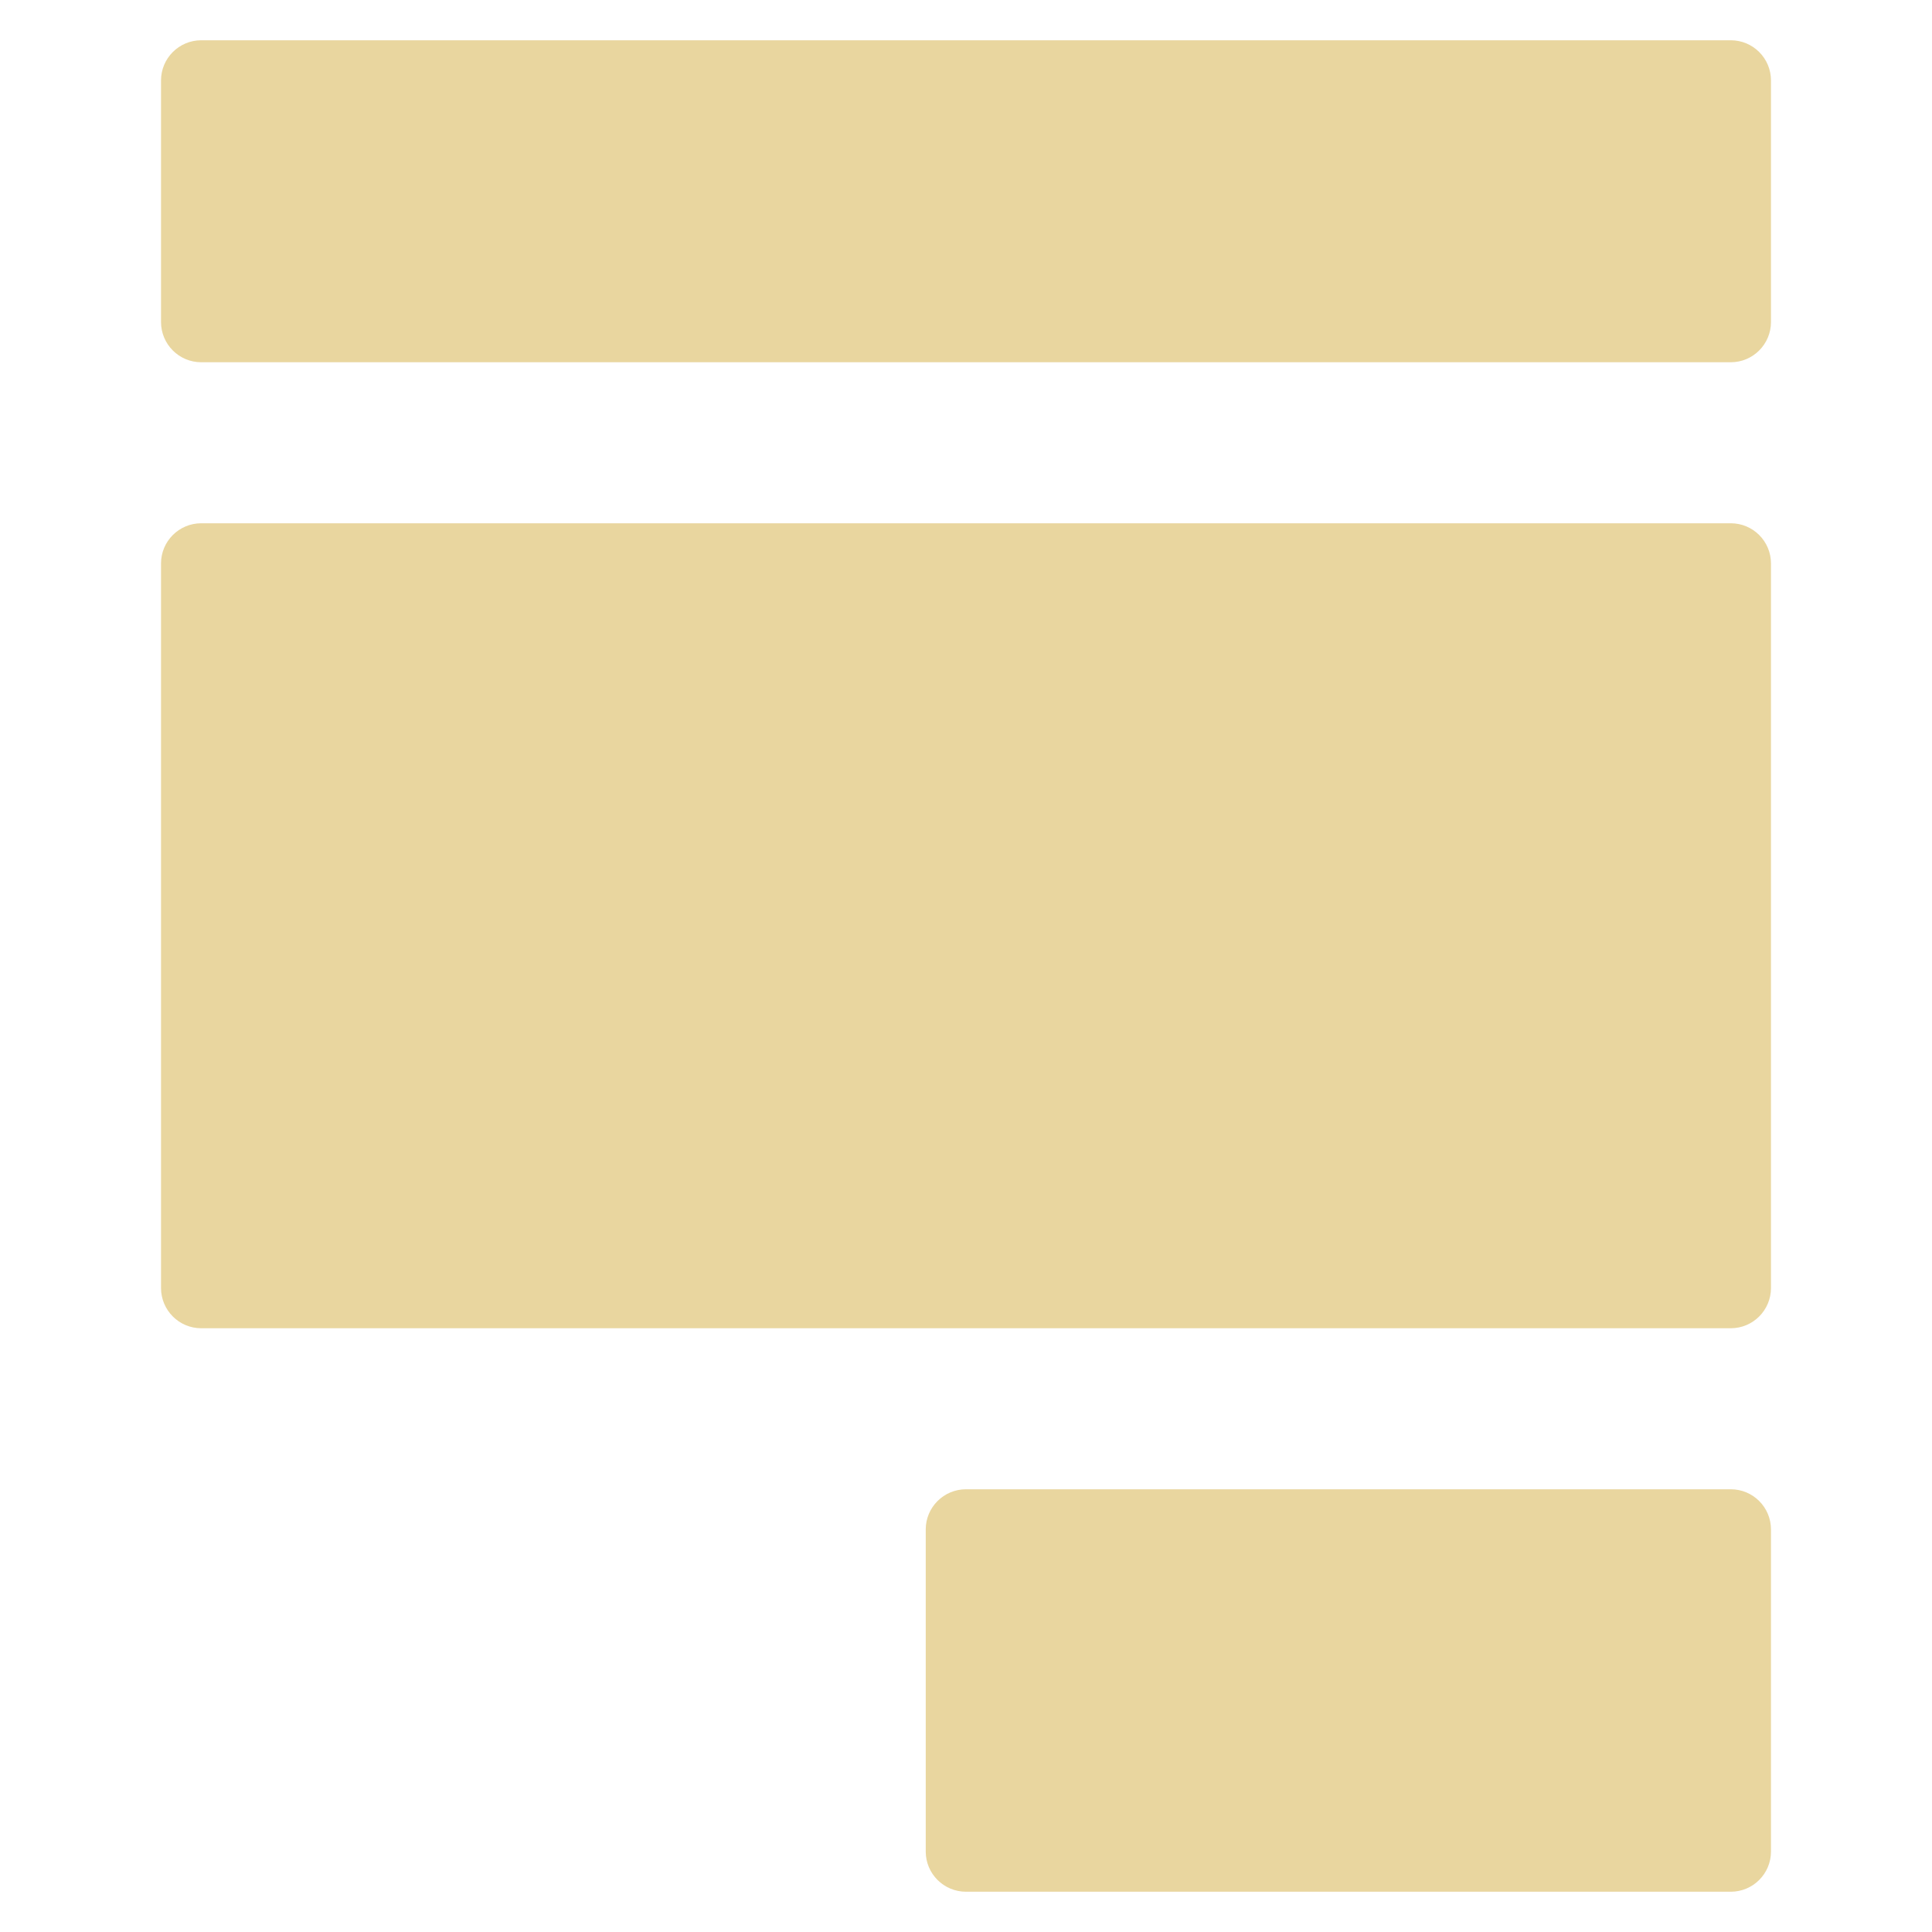 <svg width="38" height="38" viewBox="0 0 38 38" fill="none" xmlns="http://www.w3.org/2000/svg">
<path d="M34.042 37.208H19C18.563 37.208 18.208 36.854 18.208 36.417V30.083C18.208 29.646 18.563 29.292 19 29.292H34.042C34.479 29.292 34.833 29.646 34.833 30.083V36.417C34.833 36.854 34.479 37.208 34.042 37.208Z" fill="#E9D69F"/>
<path d="M34.042 26.125H3.958C3.521 26.125 3.167 25.77 3.167 25.333V11.083C3.167 10.646 3.521 10.292 3.958 10.292H34.042C34.479 10.292 34.833 10.646 34.833 11.083V25.333C34.833 25.77 34.479 26.125 34.042 26.125Z" fill="#E9D69F"/>
<path d="M34.042 7.125H3.958C3.521 7.125 3.167 6.77 3.167 6.333V1.583C3.167 1.146 3.521 0.792 3.958 0.792H34.042C34.479 0.792 34.833 1.146 34.833 1.583V6.333C34.833 6.77 34.479 7.125 34.042 7.125Z" fill="#E9D69F"/>
</svg>
